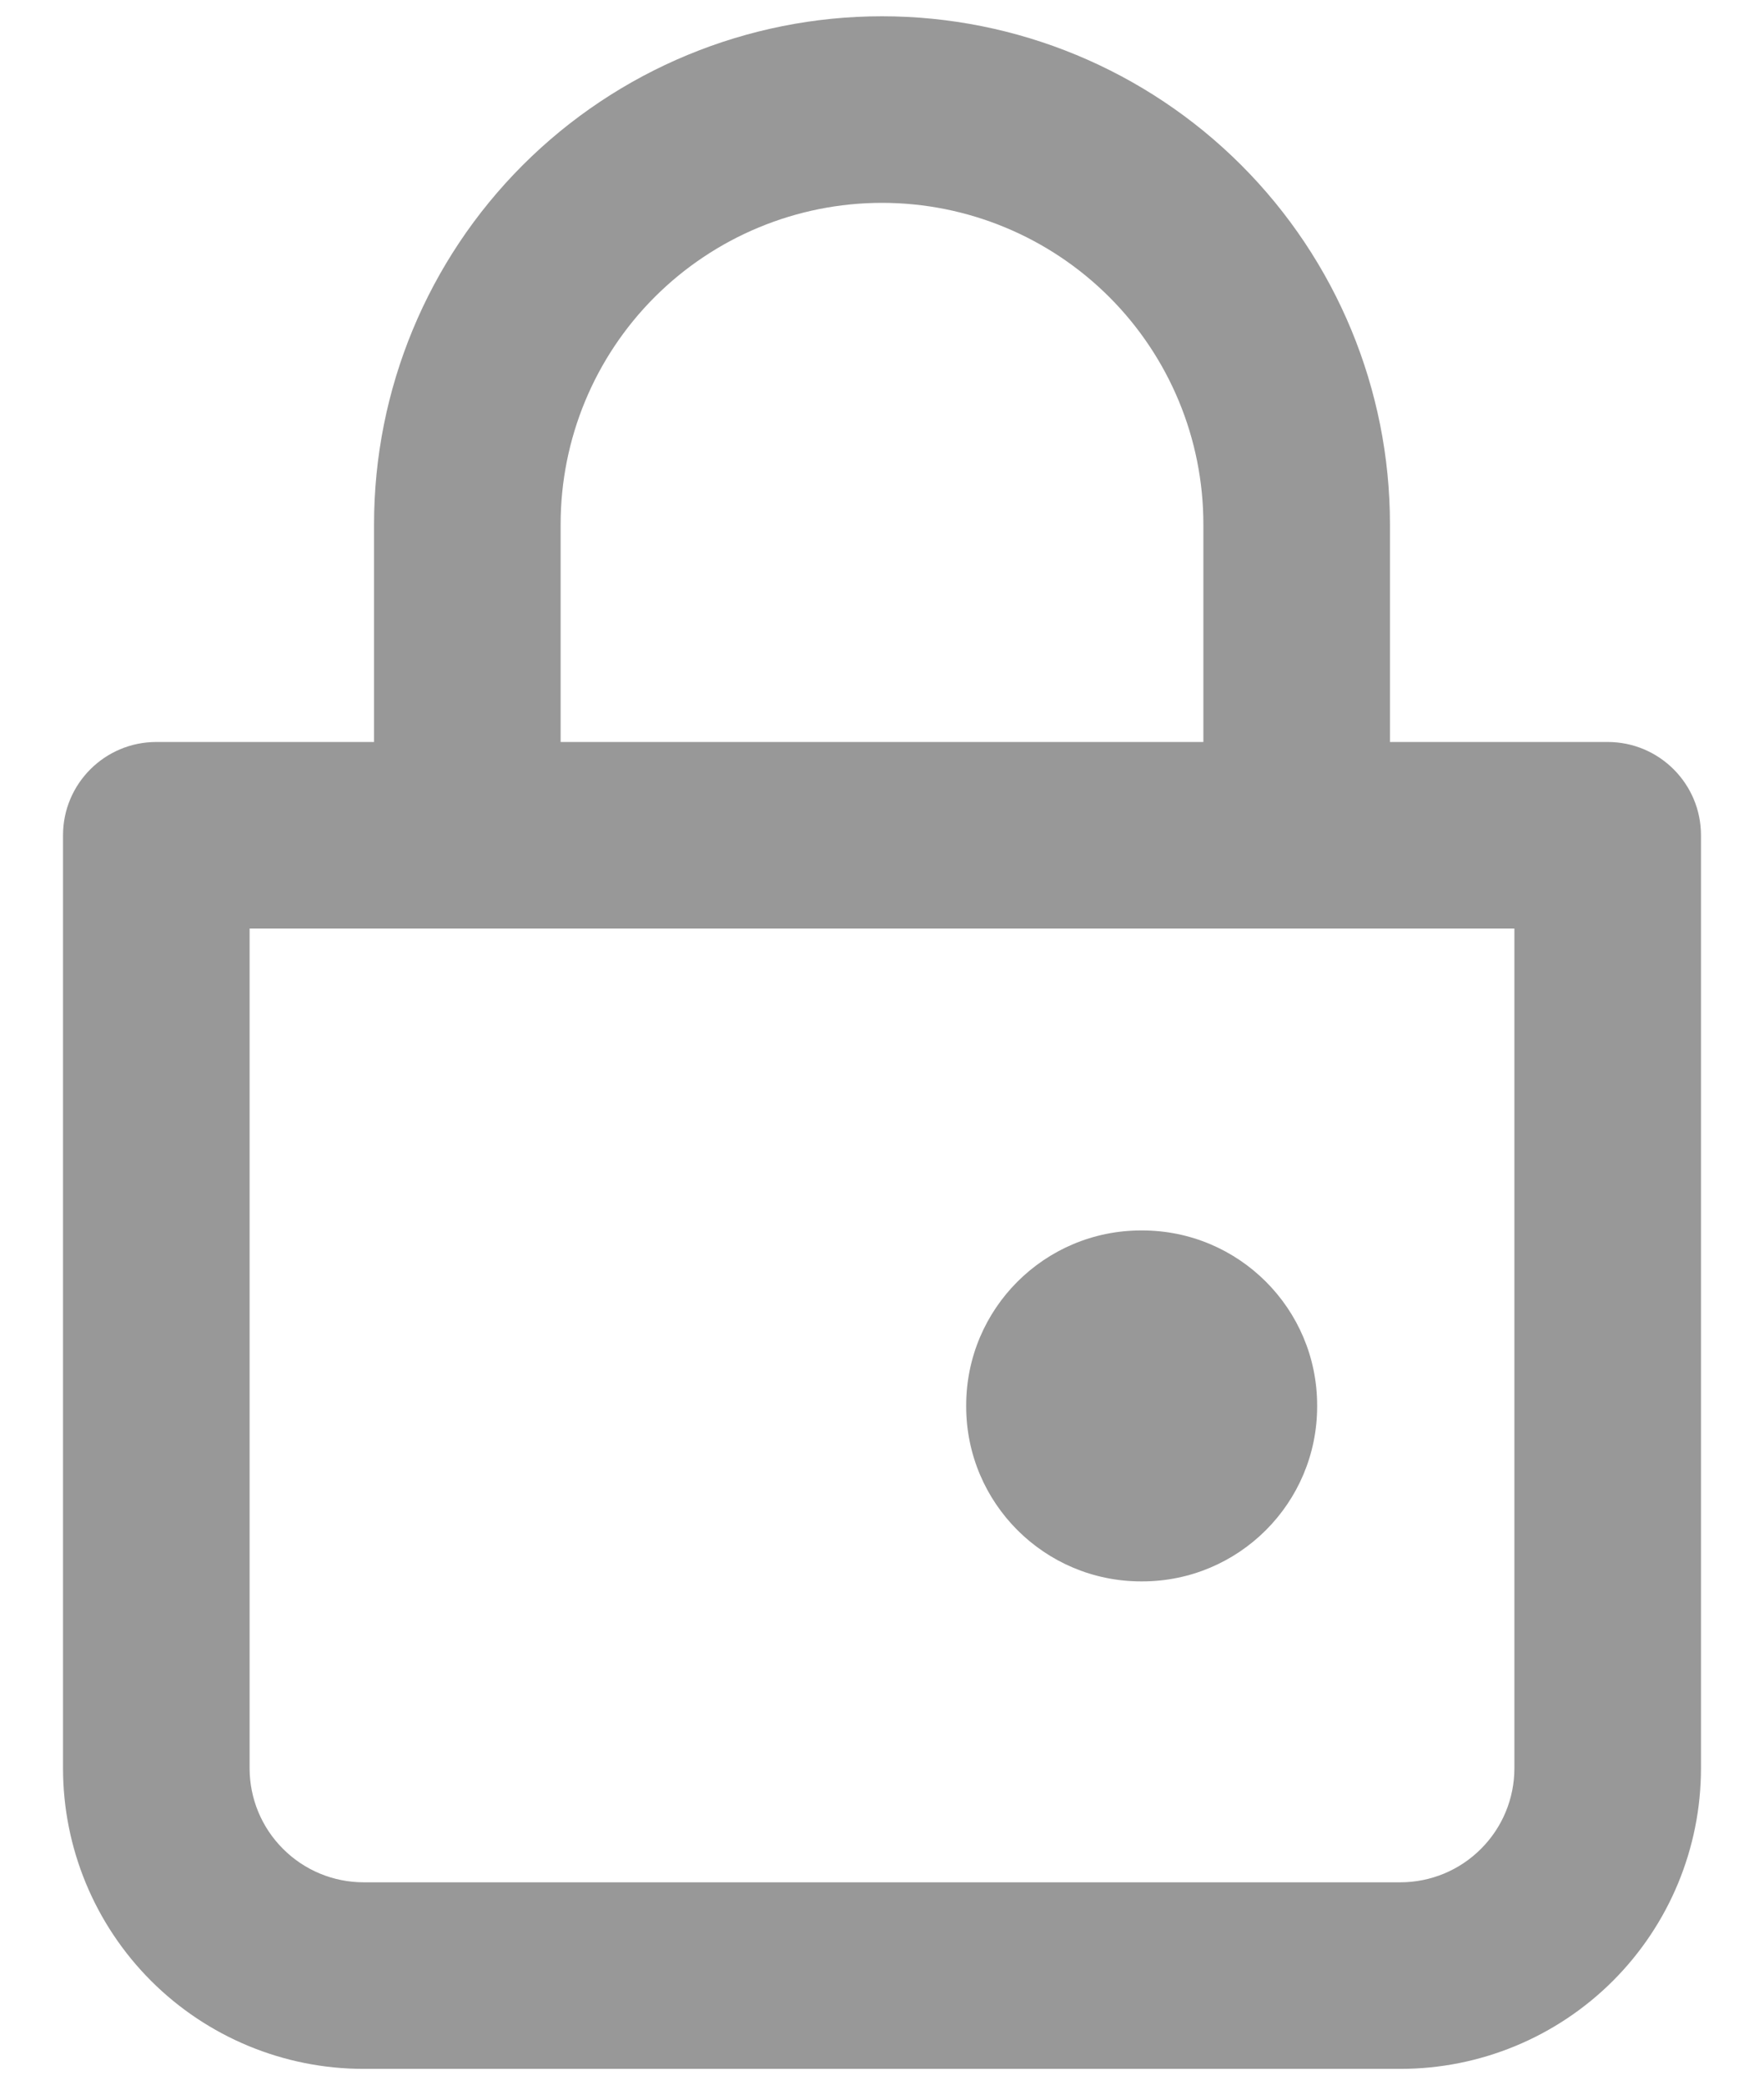 <svg width="22" height="26" viewBox="0 0 22 26" fill="none" xmlns="http://www.w3.org/2000/svg">
<path fill-rule="evenodd" clip-rule="evenodd" d="M11 2.53C9.937 2.53 8.918 2.953 8.166 3.704C7.414 4.456 6.992 5.475 6.992 6.538V10.417C6.992 11.06 6.471 11.581 5.828 11.581C5.186 11.581 4.665 11.06 4.665 10.417V6.538C4.665 4.858 5.332 3.247 6.52 2.059C7.708 0.871 9.32 0.203 11 0.203C12.68 0.203 14.292 0.871 15.48 2.059C16.668 3.247 17.335 4.858 17.335 6.538V10.417C17.335 11.06 16.814 11.581 16.172 11.581C15.529 11.581 15.008 11.06 15.008 10.417V6.538C15.008 5.475 14.586 4.456 13.834 3.704C13.082 2.953 12.063 2.53 11 2.53Z" fill="#989898"/>
<path fill-rule="evenodd" clip-rule="evenodd" d="M0.786 10.417C0.786 9.775 1.307 9.254 1.95 9.254H20.05C20.693 9.254 21.214 9.775 21.214 10.417V22.054C21.214 23.048 20.819 24.002 20.116 24.705C19.413 25.408 18.459 25.803 17.465 25.803H4.535C3.541 25.803 2.587 25.408 1.884 24.705C1.181 24.002 0.786 23.048 0.786 22.054V10.417ZM3.113 11.581V22.054C3.113 22.431 3.263 22.793 3.53 23.059C3.796 23.326 4.158 23.476 4.535 23.476H17.465C17.842 23.476 18.204 23.326 18.47 23.059C18.737 22.793 18.887 22.431 18.887 22.054V11.581H3.113Z" fill="#989898"/>
<path fill-rule="evenodd" clip-rule="evenodd" d="M12.05 17.528C12.05 16.323 13.027 15.346 14.232 15.346H14.245C15.45 15.346 16.427 16.323 16.427 17.528V17.541C16.427 18.746 15.45 19.723 14.245 19.723H14.232C13.027 19.723 12.05 18.746 12.05 17.541V17.528Z" fill="#989898"/>
</svg>
